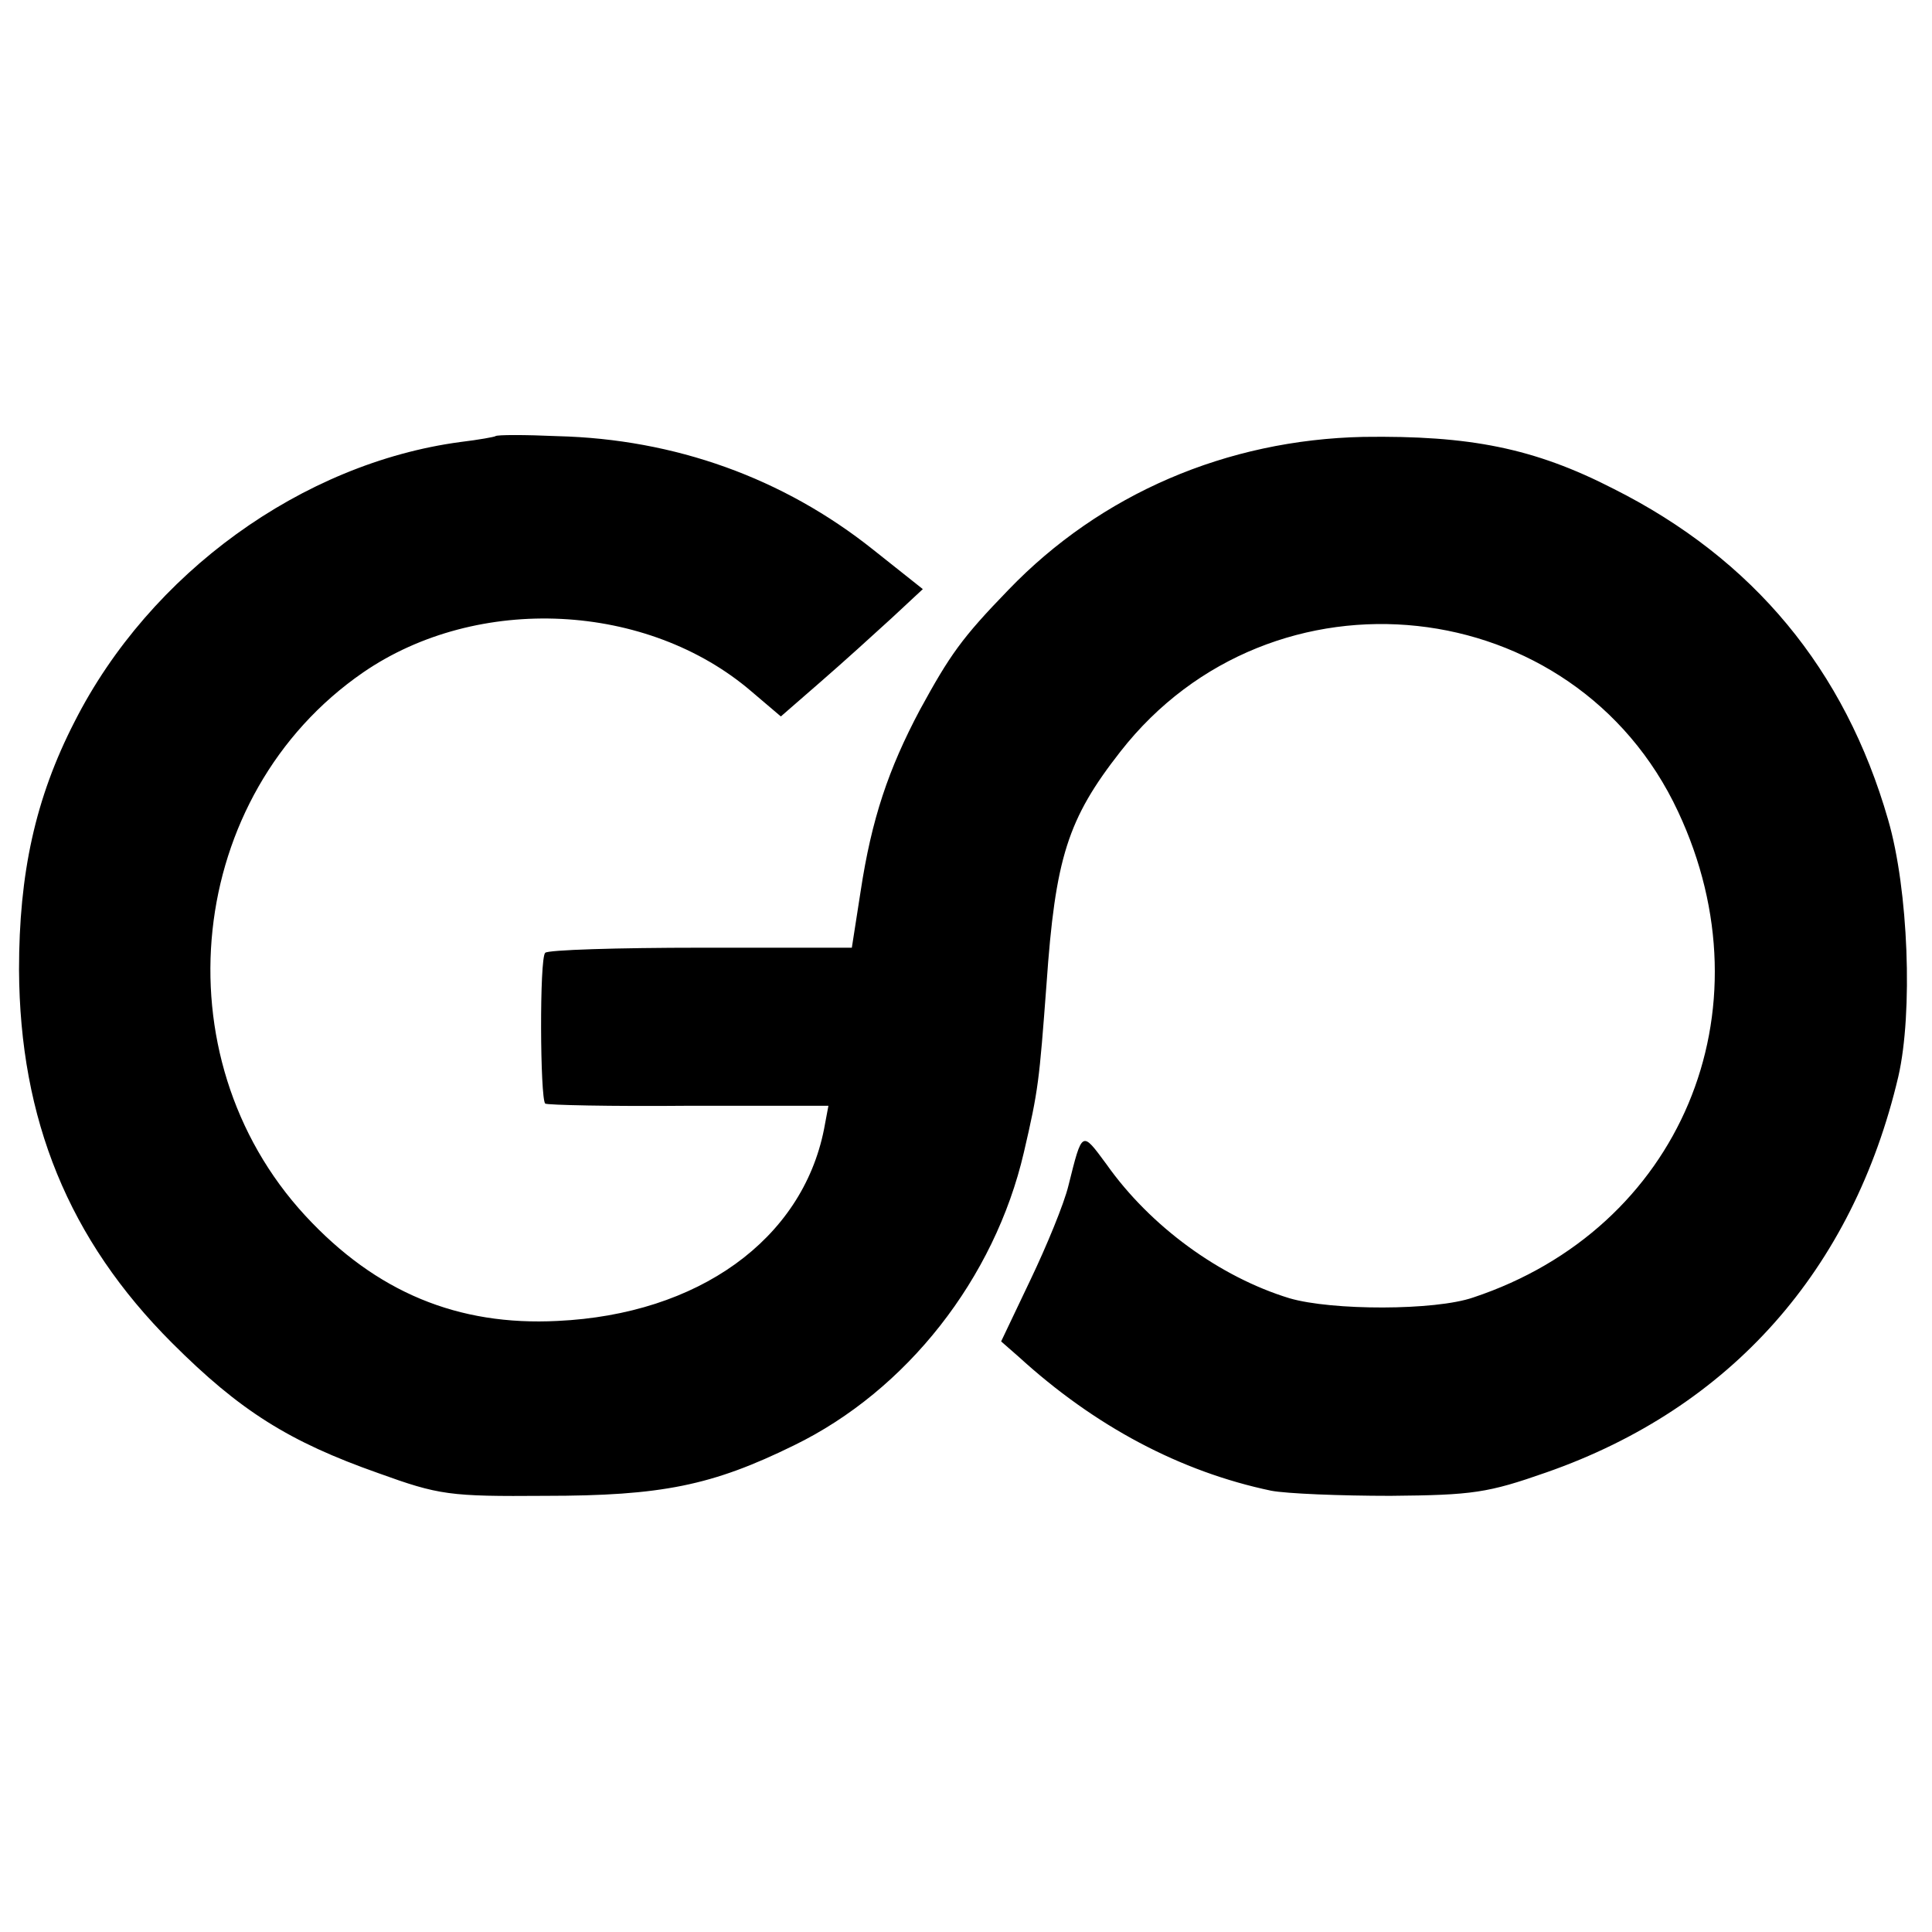 <?xml version="1.0" standalone="no"?>
<!DOCTYPE svg PUBLIC "-//W3C//DTD SVG 20010904//EN"
 "http://www.w3.org/TR/2001/REC-SVG-20010904/DTD/svg10.dtd">
<svg version="1.0" xmlns="http://www.w3.org/2000/svg"
 width="264pt" height="264pt" viewBox="0 0 264 264"
 preserveAspectRatio="xMidYMid meet">
<g transform="translate(0,264) scale(0.1,-0.1)"
fill="#000000" stroke="none">
<path d="M677 2044 c-1 -1 -23 -5 -48 -8 -216 -29 -424 -179 -527 -382 -54
-105 -76 -208 -76 -339 1 -205 68 -369 209 -510 93 -93 160 -135 282 -178 83
-30 97 -32 228 -31 159 0 228 14 340 69 154 75 274 228 314 400 20 86 21 97
31 230 12 173 29 226 101 318 207 265 621 220 762 -82 128 -273 3 -570 -280
-664 -52 -18 -193 -18 -251 -1 -95 29 -190 98 -250 183 -34 46 -33 47 -52 -29
-6 -25 -30 -83 -52 -129 l-40 -84 24 -21 c104 -95 221 -157 345 -183 21 -4 94
-7 163 -7 113 1 133 4 213 32 252 88 419 277 481 541 20 87 14 255 -14 351
-59 205 -184 356 -375 452 -109 56 -197 73 -342 71 -187 -4 -359 -78 -485
-209 -64 -66 -80 -89 -121 -164 -43 -81 -66 -149 -81 -248 l-12 -77 -206 0
c-114 0 -210 -3 -213 -7 -8 -7 -7 -199 0 -206 2 -2 90 -4 195 -3 l192 0 -6
-32 c-30 -151 -172 -253 -364 -262 -136 -7 -248 39 -345 144 -201 218 -163
575 79 742 157 108 389 96 531 -26 l40 -34 54 47 c30 26 73 65 97 87 l43 40
-68 54 c-123 98 -271 151 -431 155 -45 2 -83 2 -85 0z"/>
</g>
</svg>
